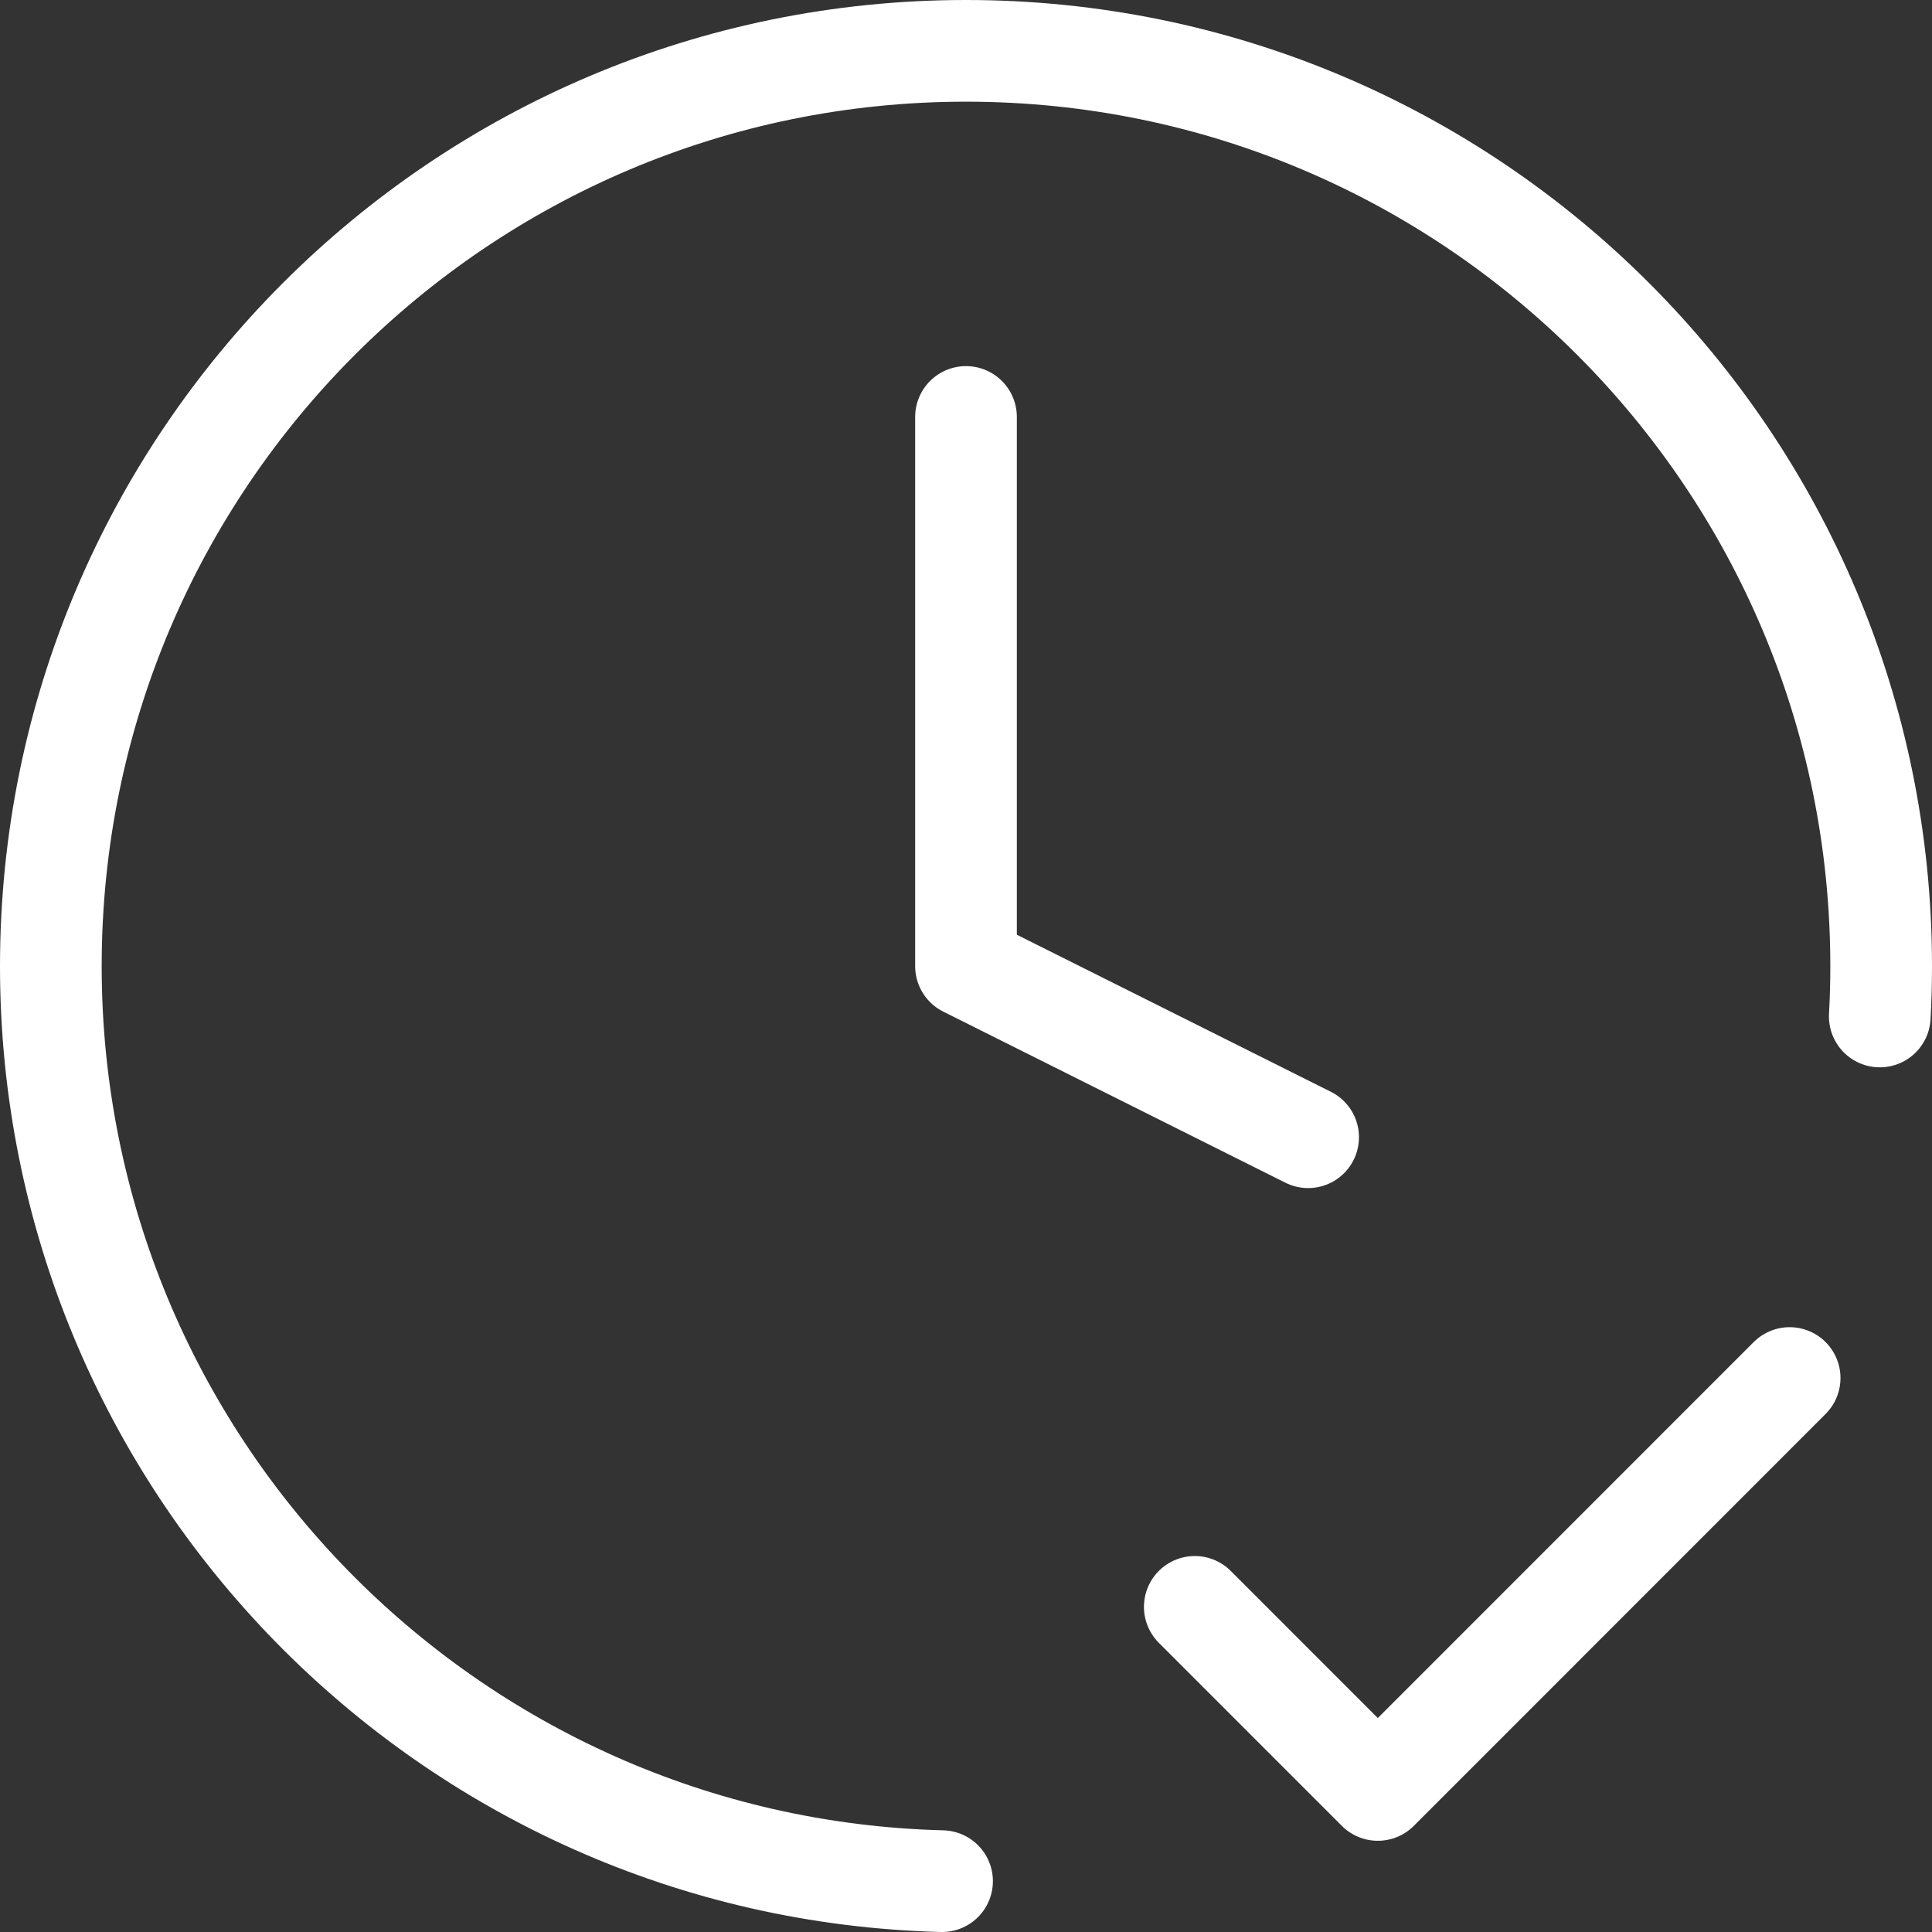 <svg xmlns="http://www.w3.org/2000/svg" width="38" height="38" viewBox="0 0 38 38" fill="none"><rect x="0" y="0" width="38" height="38" fill="#333333" stroke="none"/><path d="M23.5 31.605L27.1 35.206L35.2 27.104M36.973 19.993C36.991 19.665 37 19.335 37 19.003C37 9.06 28.941 1 19 1C9.059 1 1 9.06 1 19.003C1 28.788 8.806 36.75 18.529 37M19 8.201V19.003L25.729 22.368" stroke="white" stroke-width="2" stroke-linecap="round" stroke-linejoin="round"></path></svg>